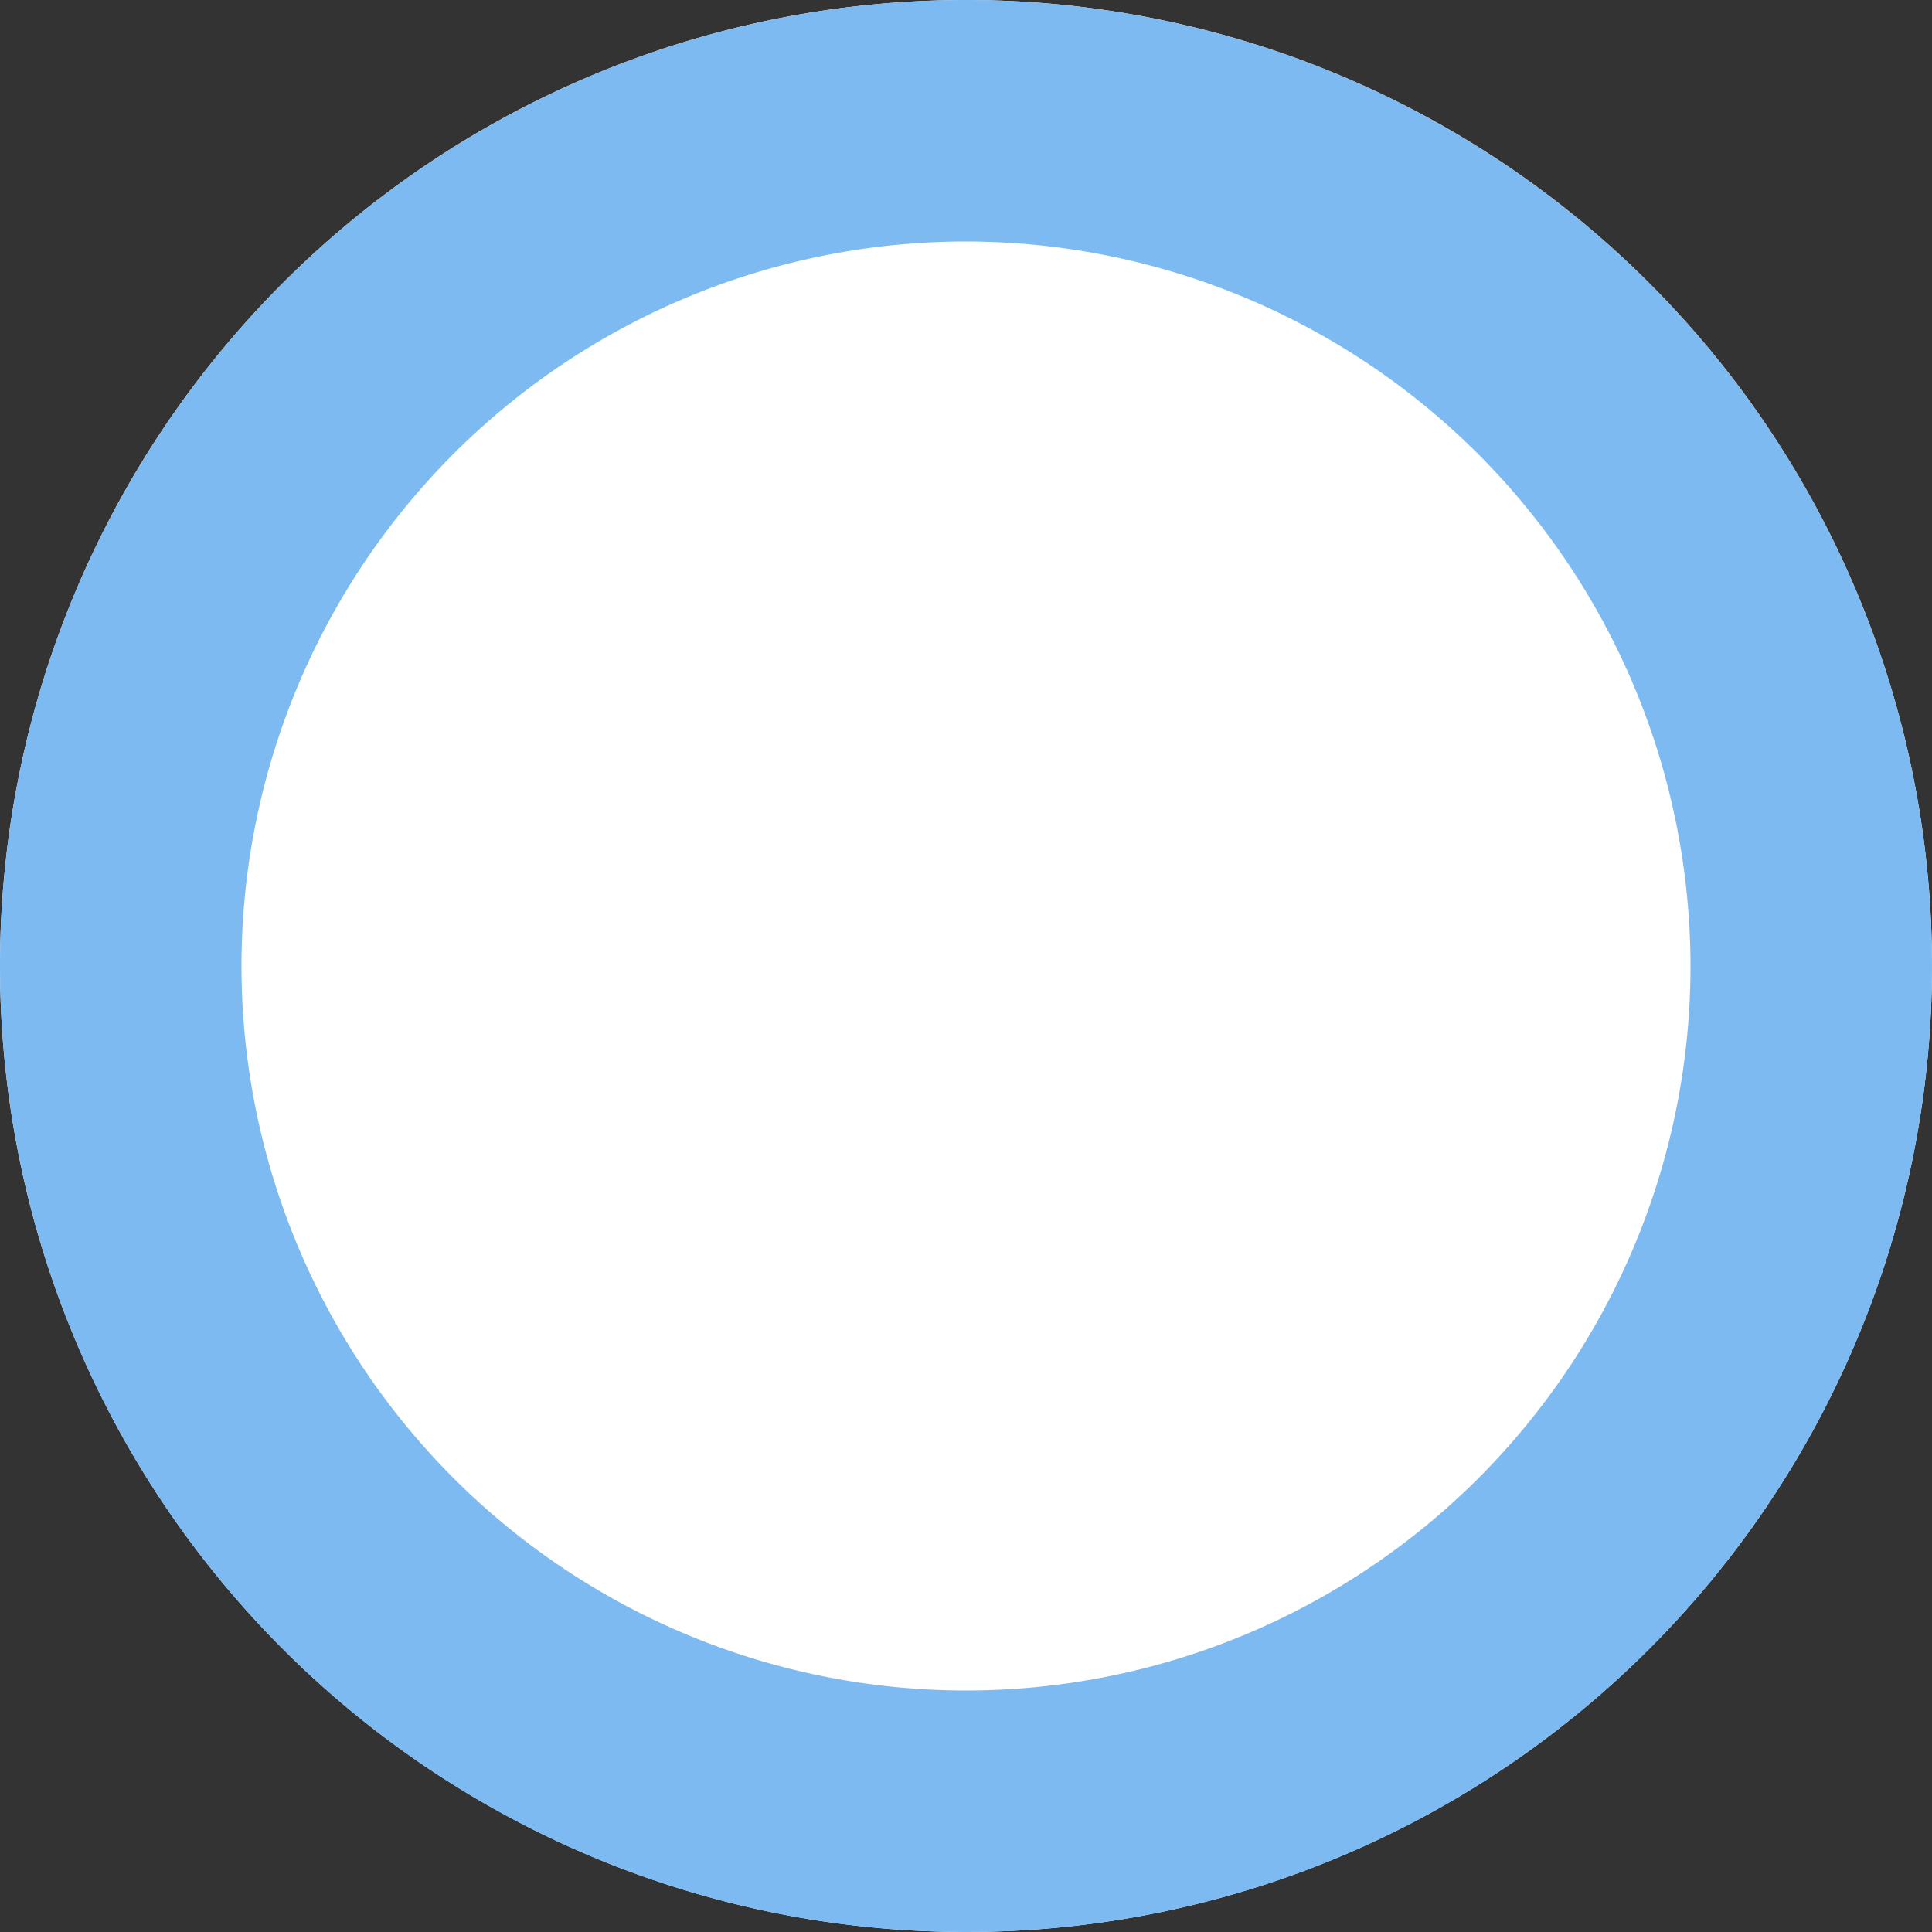 <svg xmlns="http://www.w3.org/2000/svg" width="16" height="16" viewBox="0 0 16 16"><rect x="0" y="0" width="16" height="16" fill="#333333" stroke="none"/><g transform="translate(-195 -3261)"><path d="M8,0A8,8,0,1,1,0,8,8,8,0,0,1,8,0Z" transform="translate(195 3261)" fill="#fff"/><path d="M8,2a6,6,0,1,0,6,6A6.007,6.007,0,0,0,8,2M8,0A8,8,0,1,1,0,8,8,8,0,0,1,8,0Z" transform="translate(195 3261)" fill="#7ebaf2"/></g></svg>